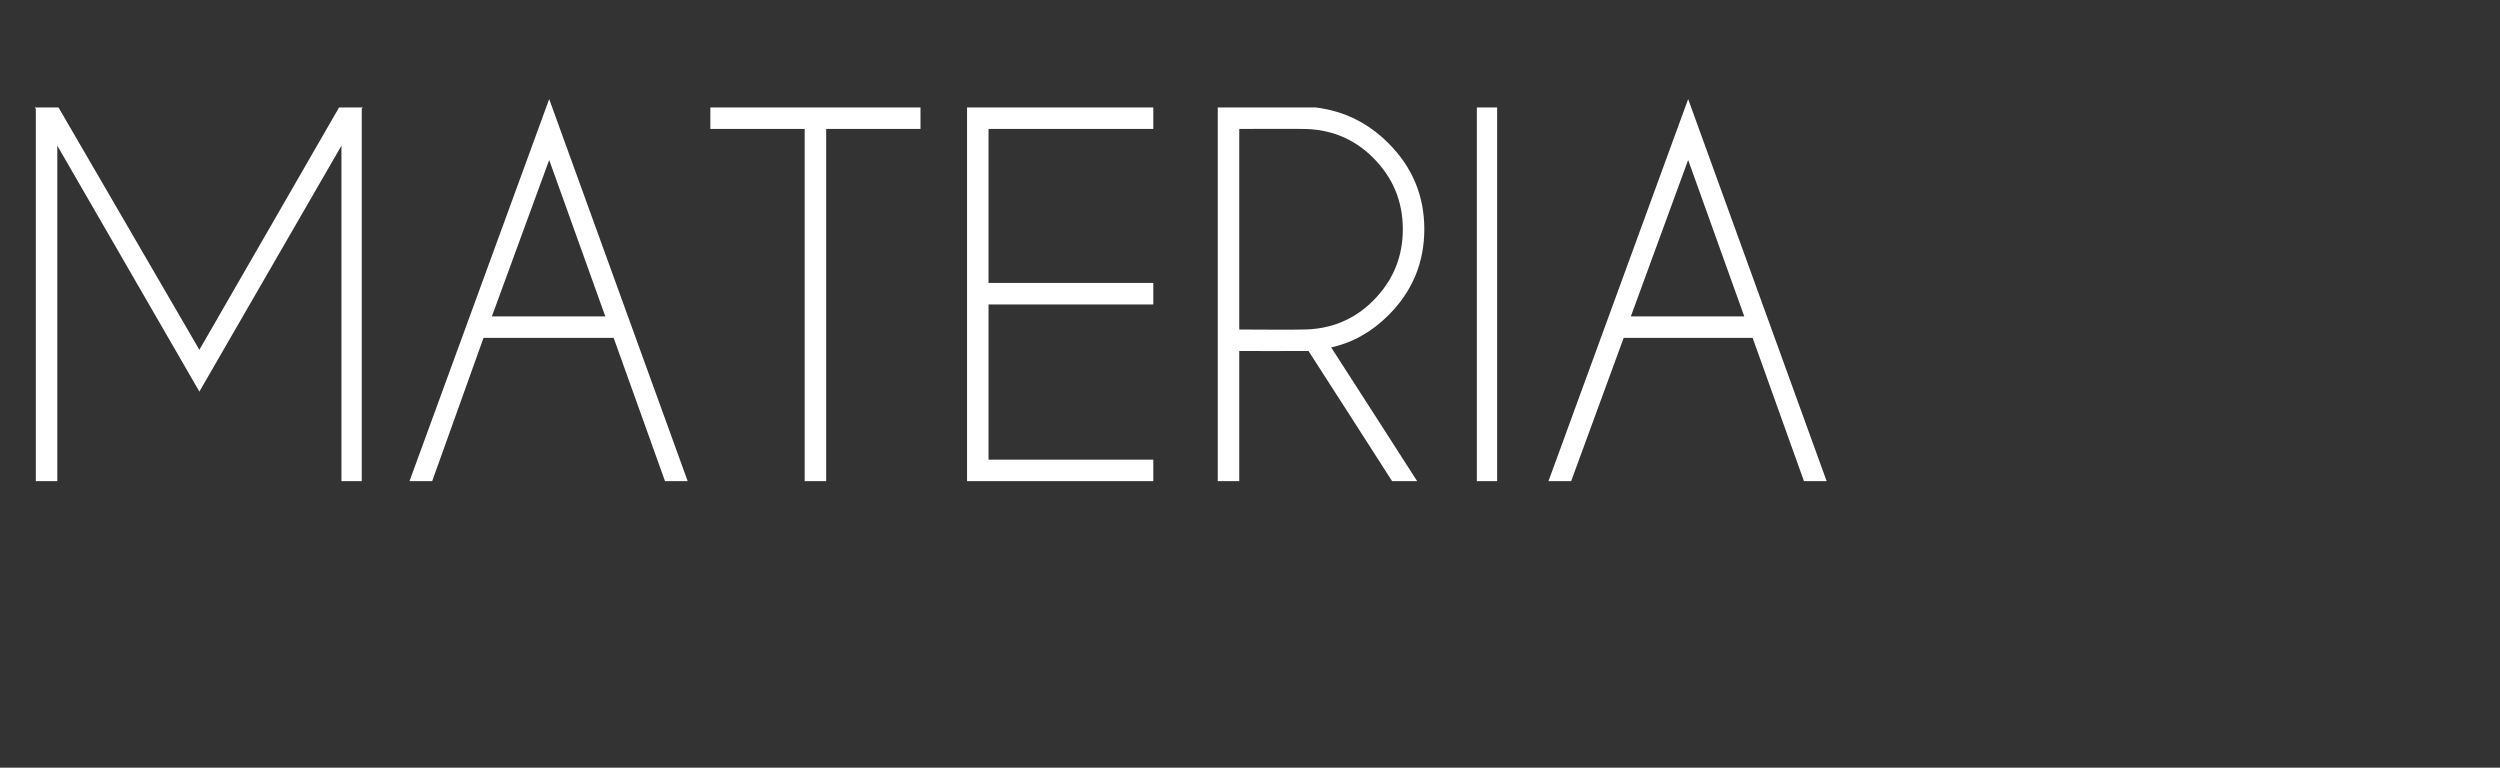 <?xml version="1.0" standalone="no"?>
<!DOCTYPE svg PUBLIC "-//W3C//DTD SVG 1.1//EN" "http://www.w3.org/Graphics/SVG/1.1/DTD/svg11.dtd">
<svg xmlns="http://www.w3.org/2000/svg" version="1.1" width="209.4px" height="64.3px" viewBox="0 -9 209.4 64.3" style="top:-9px">
  <rect x="0" y="-9" width="209.4" height="64.3" fill="#333333" stroke="none"/>
  <desc>materia</desc>
  <defs/>
  <g id="Polygon392369">
    <path d="M 4.9 0 L 16.7 20.3 L 28.4 0 L 30.4 0 L 30.3 0.1 L 30.3 31.3 L 28.6 31.3 L 28.6 3.2 L 16.7 23.8 L 4.8 3.2 L 4.8 31.3 L 3 31.3 L 3 0.1 L 2.9 0 L 4.9 0 Z M 50.7 17.5 L 46 4.4 L 41.2 17.5 L 50.7 17.5 Z M 51.4 19.3 L 40.5 19.3 L 36.2 31.3 L 34.3 31.3 L 46 -0.7 L 57.6 31.3 L 55.7 31.3 L 51.4 19.3 Z M 69.2 1.8 L 69.2 31.3 L 67.4 31.3 L 67.4 1.8 L 59.5 1.8 L 59.5 0 L 77.1 0 L 77.1 1.8 L 69.2 1.8 Z M 96.6 0 L 96.6 1.8 L 82.8 1.8 L 82.8 14.7 L 96.6 14.7 L 96.6 16.5 L 82.8 16.5 L 82.8 29.5 L 96.6 29.5 L 96.6 31.3 L 81 31.3 L 81 0 L 96.6 0 Z M 103.8 1.8 L 103.8 18.6 C 103.8 18.6 109.08 18.63 109.1 18.6 C 111.4 18.6 113.4 17.8 115 16.2 C 116.7 14.5 117.5 12.5 117.5 10.2 C 117.5 7.9 116.7 5.9 115 4.2 C 113.4 2.6 111.4 1.8 109.1 1.8 C 109.08 1.78 103.8 1.8 103.8 1.8 Z M 109.6 20.4 C 109.4 20.4 109.3 20.4 109.1 20.4 C 109.08 20.41 103.8 20.4 103.8 20.4 L 103.8 31.3 L 102 31.3 L 102 0 C 102 0 110.21 0 110.2 0 C 112.6 0.3 114.6 1.3 116.3 3 C 118.3 5 119.3 7.4 119.3 10.2 C 119.3 13 118.3 15.4 116.3 17.4 C 114.9 18.8 113.3 19.7 111.5 20.1 C 111.54 20.14 118.7 31.3 118.7 31.3 L 116.6 31.3 C 116.6 31.3 109.61 20.39 109.6 20.4 Z M 125.4 0 L 125.4 31.3 L 123.7 31.3 L 123.7 0 L 125.4 0 Z M 146.1 17.5 L 141.4 4.4 L 136.6 17.5 L 146.1 17.5 Z M 146.8 19.3 L 136 19.3 L 131.6 31.3 L 129.7 31.3 L 141.4 -0.7 L 153 31.3 L 151.1 31.3 L 146.8 19.3 Z " stroke="none" fill="#fff"/>
  </g>
</svg>